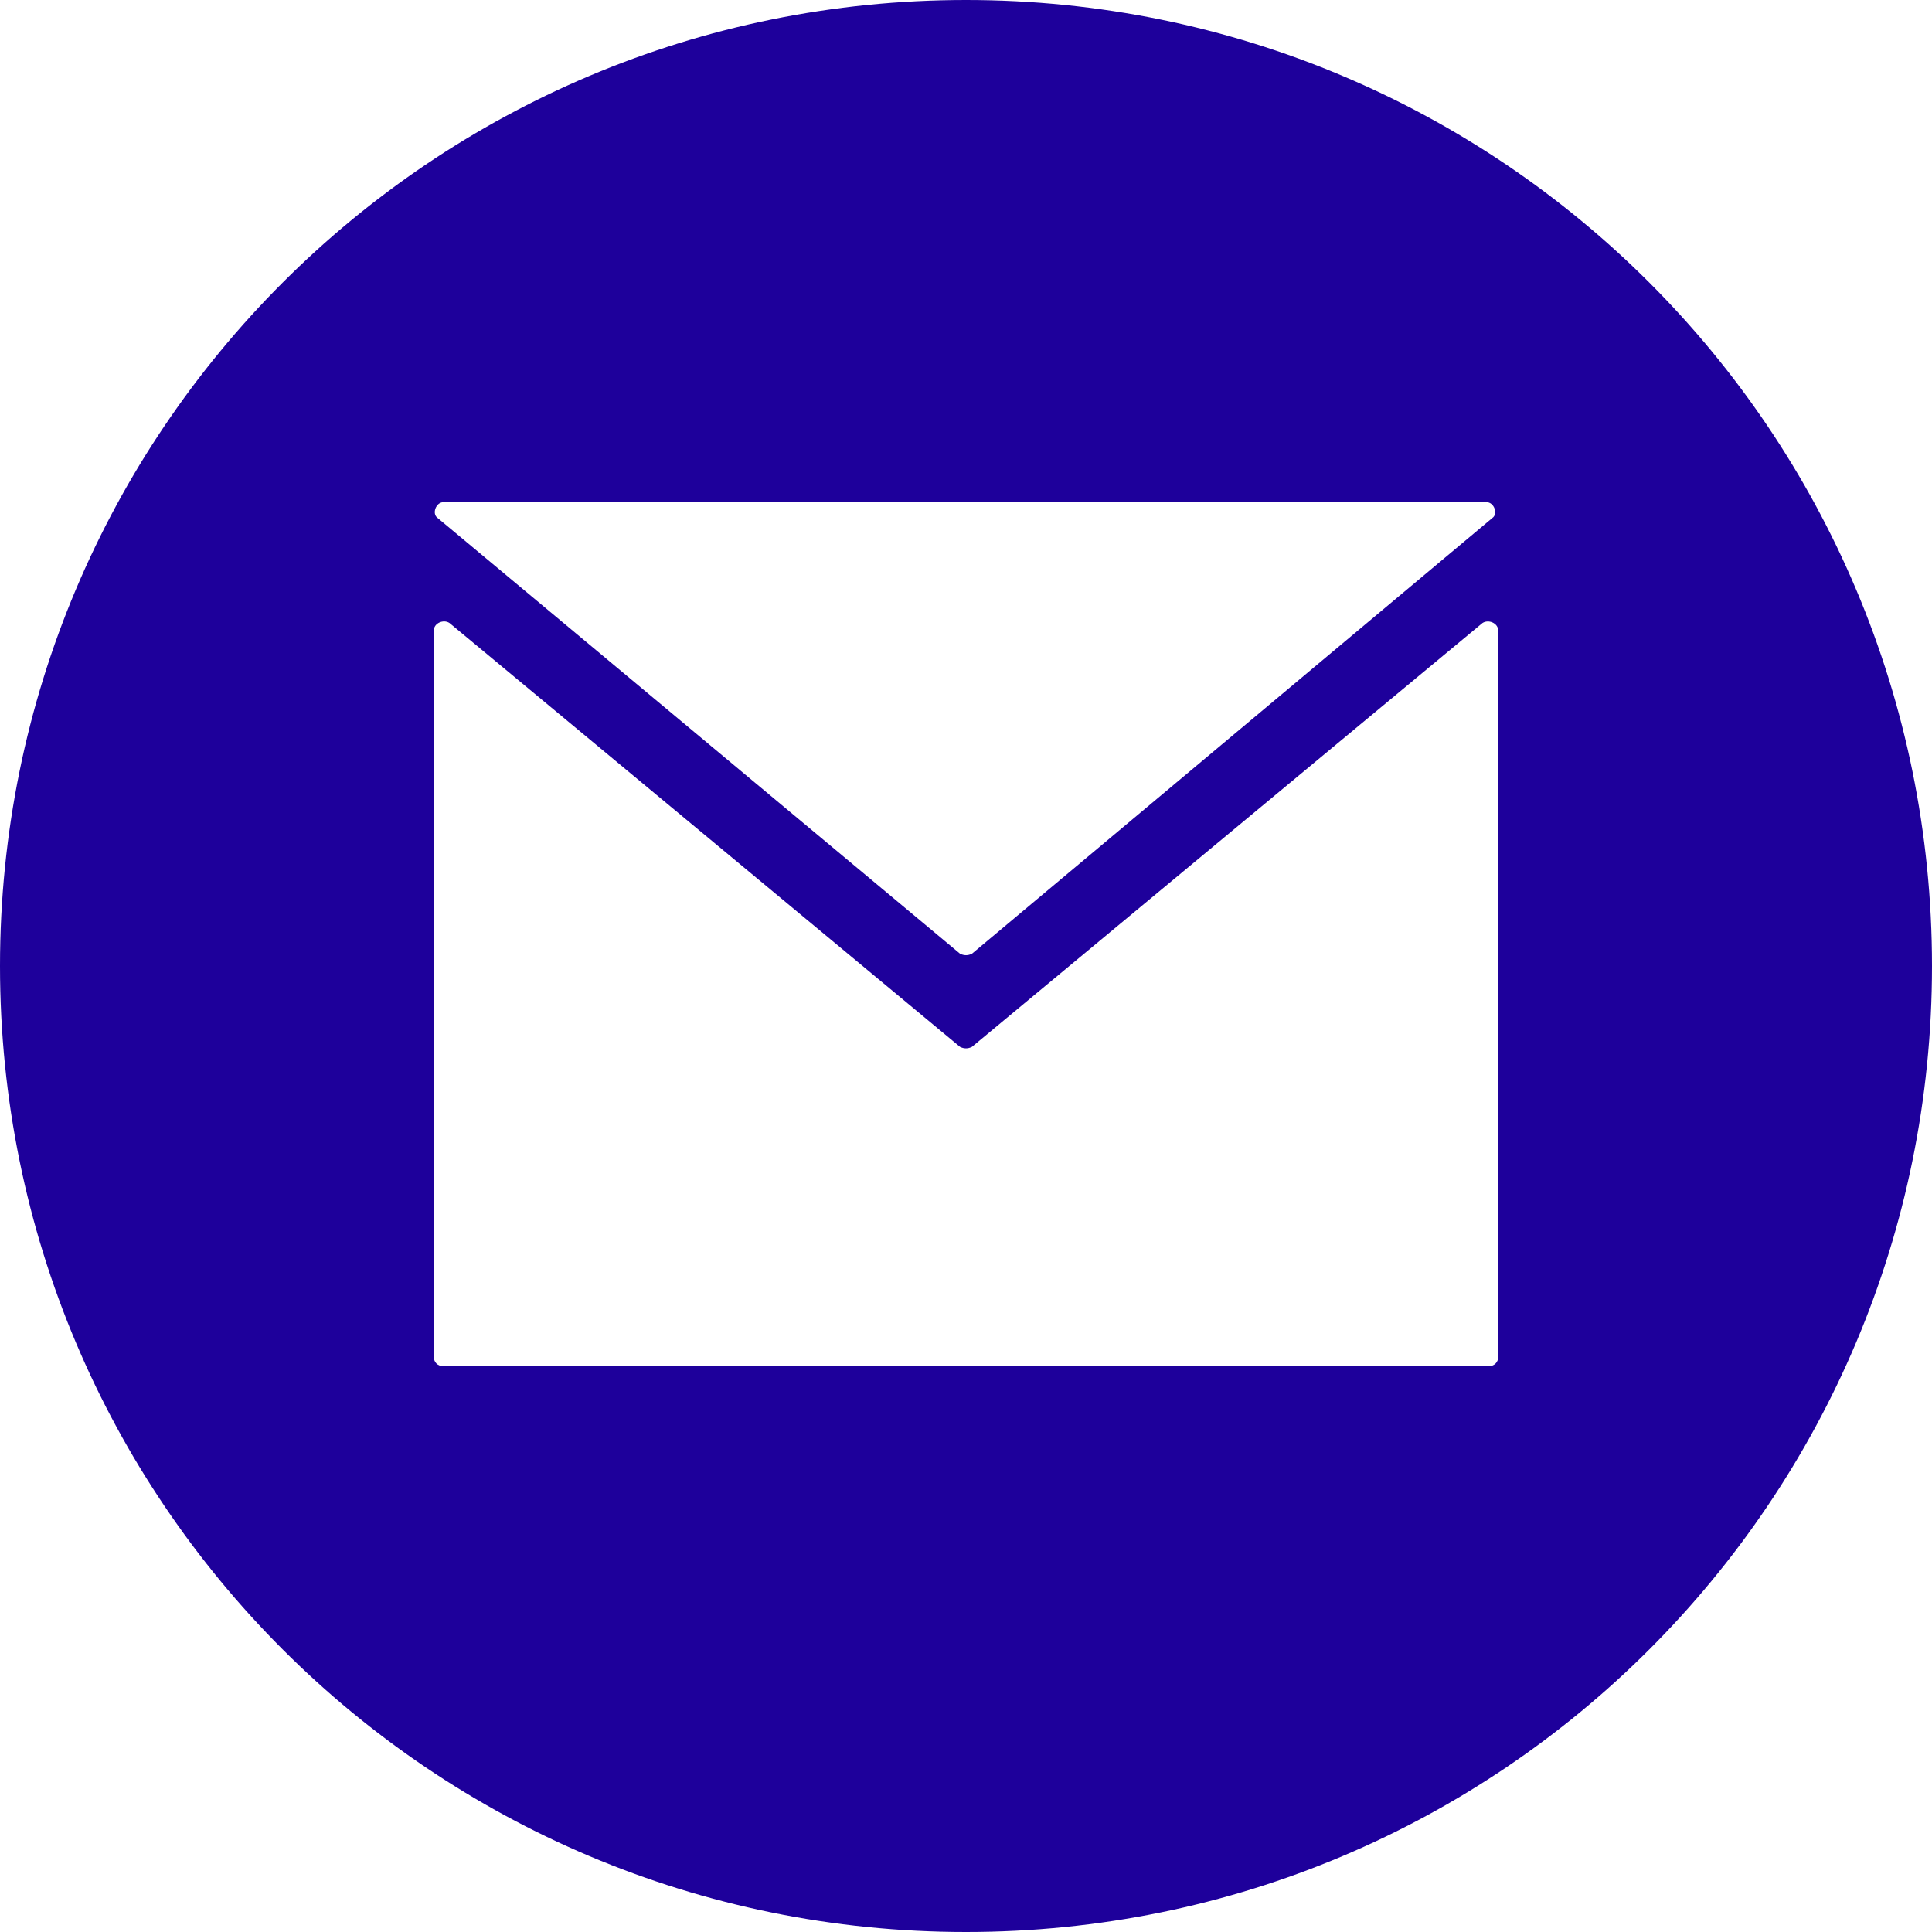 <svg width="50" height="50" viewBox="0 0 50 50" fill="none" xmlns="http://www.w3.org/2000/svg">
<g id="noun-mail-1058930-FFFFFF 3">
<path id="Vector" d="M25 0C11.172 0 0 11.172 0 25C0 38.828 11.172 50 25 50C38.828 50 50 38.828 50 25C50 11.172 38.828 0 25 0ZM11.48 12.996H38.468C38.672 12.996 38.775 13.303 38.622 13.405L25.154 24.682C25.052 24.733 24.95 24.733 24.846 24.682L11.326 13.405C11.173 13.303 11.276 12.996 11.48 12.996ZM38.776 35.103C38.776 35.256 38.674 35.358 38.52 35.358H11.48C11.326 35.358 11.225 35.256 11.225 35.103V16.326C11.225 16.123 11.48 16.02 11.633 16.123L24.846 27.093C24.948 27.144 25.05 27.144 25.153 27.093L38.367 16.123C38.52 16.022 38.775 16.123 38.775 16.326L38.776 35.103Z" fill="#1E009B"/>
</g>
</svg>
